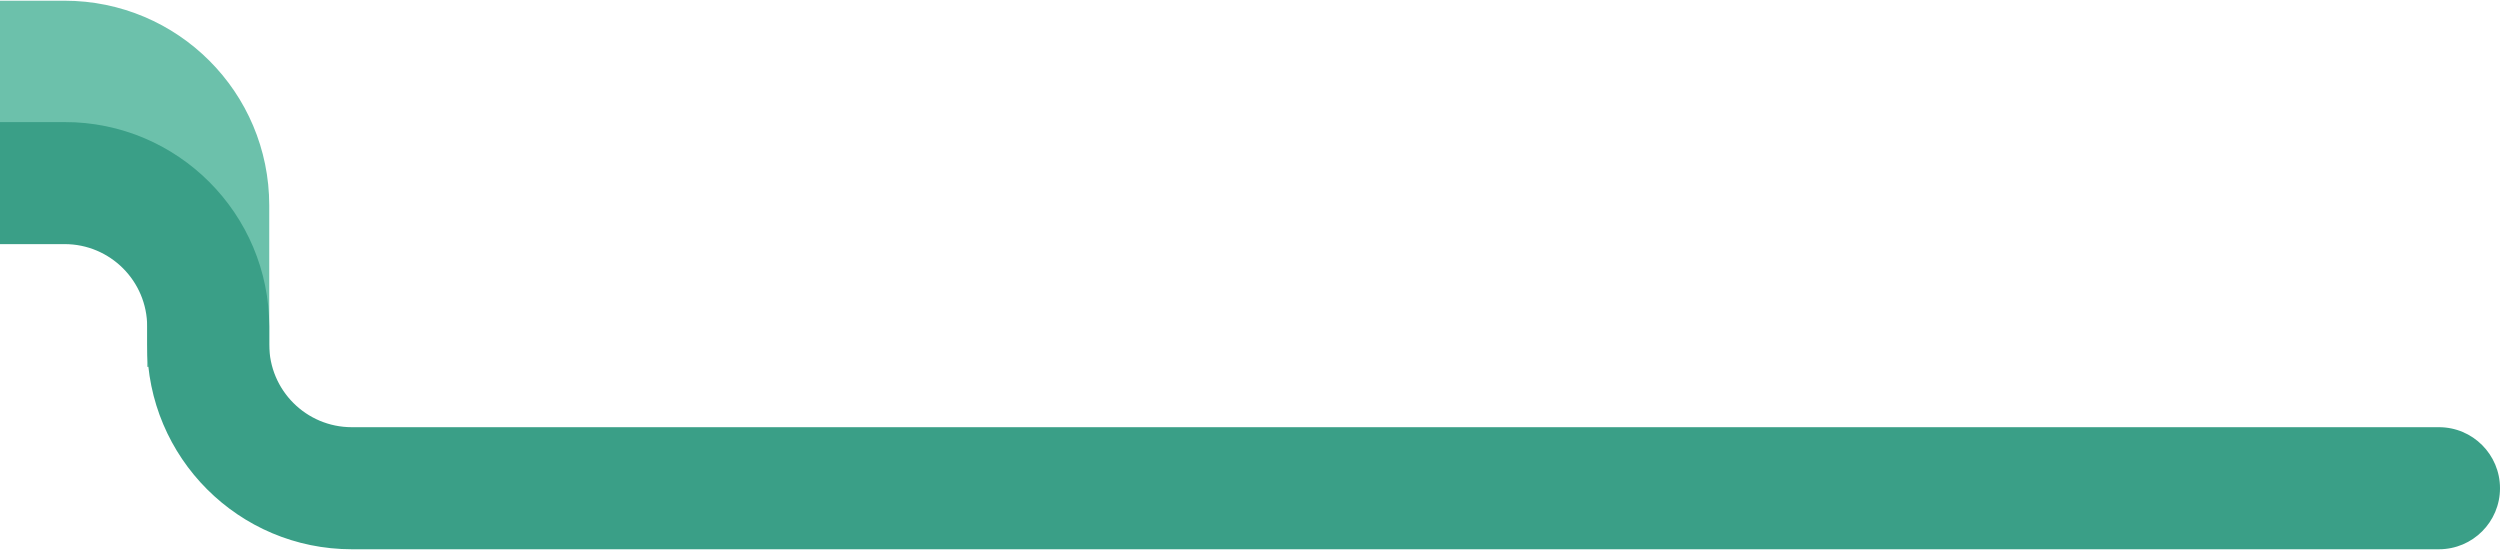 <svg width="1741" height="383" viewBox="0 0 1741 383" fill="none" xmlns="http://www.w3.org/2000/svg">
  <path d="M145 255.5V143C145 87.772 100.228 43 45 43H0" stroke="#6CC1AB" stroke-width="85" />
  <path
    d="M1698.5 382.5C1721.97 382.5 1741 363.472 1741 340C1741 316.528 1721.97 297.5 1698.5 297.5V382.5ZM1698.5 297.5H245V382.5H1698.5V297.5ZM187.5 240V227.5H102.5V240H187.5ZM45 85H0V170H45V85ZM187.5 227.5C187.5 148.799 123.701 85 45 85V170C76.756 170 102.5 195.744 102.5 227.5H187.5ZM245 297.5C213.244 297.5 187.5 271.756 187.5 240H102.5C102.5 318.701 166.299 382.5 245 382.5V297.5Z"
    fill="#3A9F87" />
</svg>
